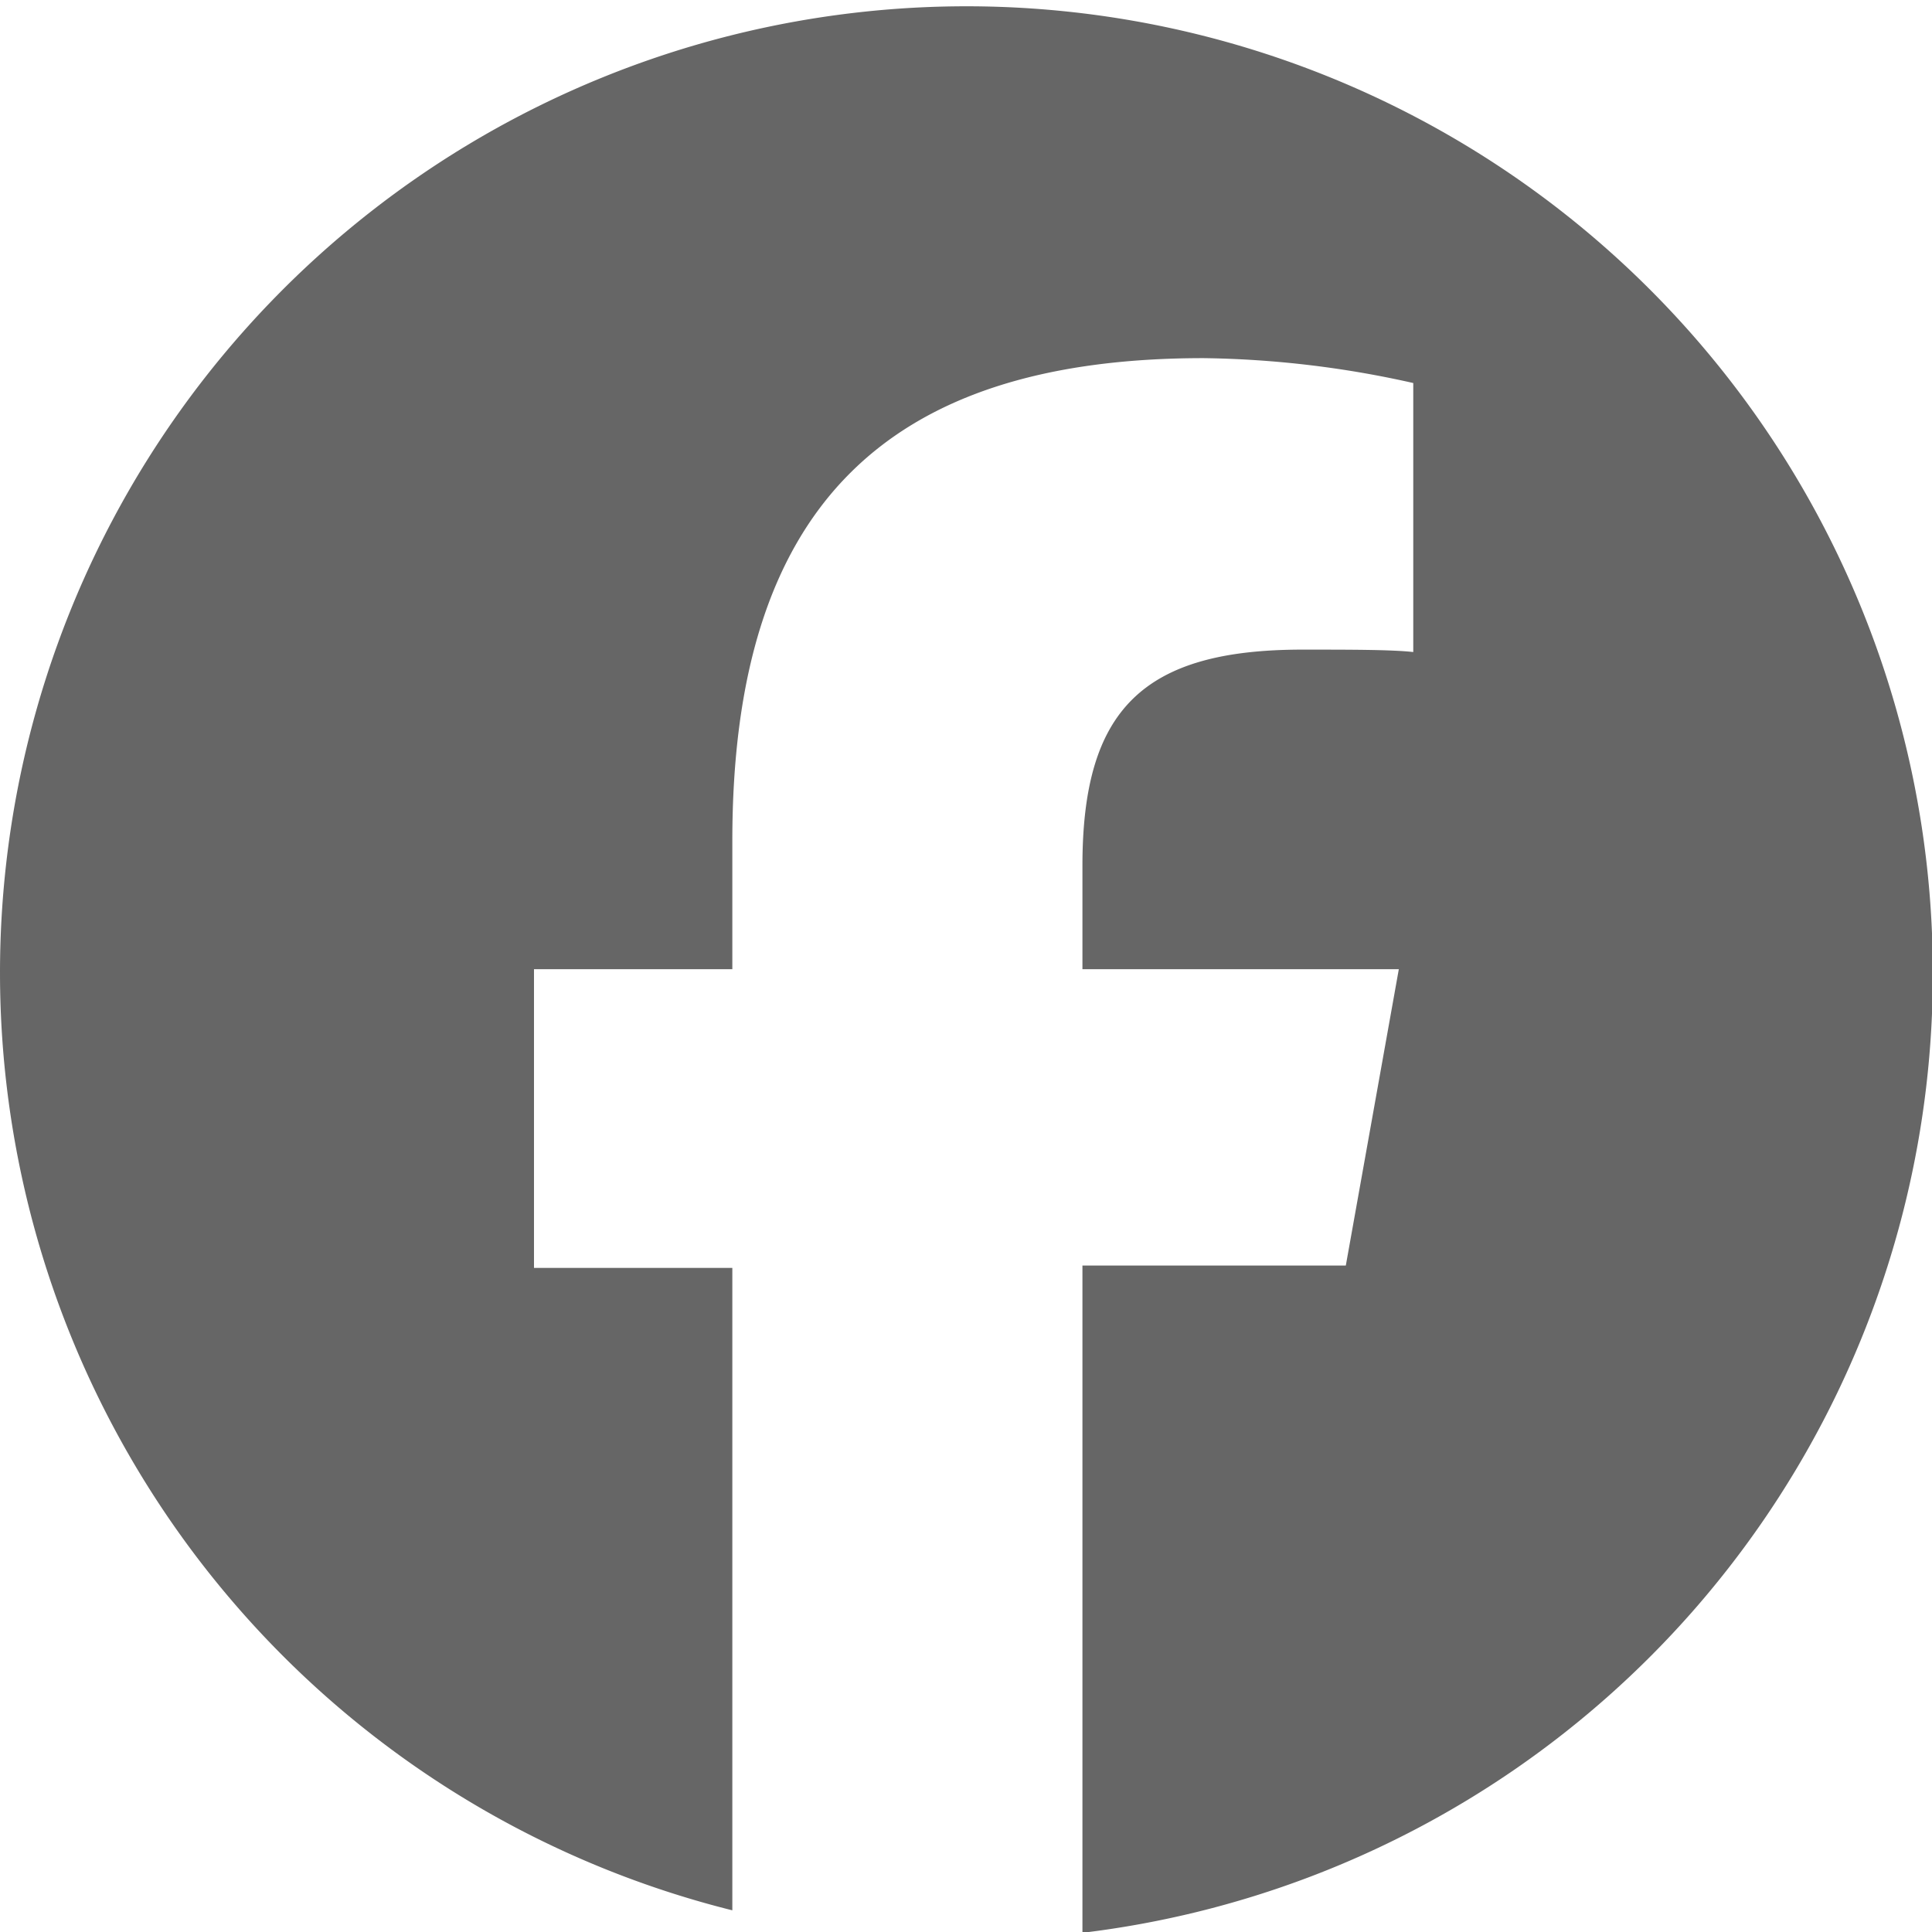 <svg xmlns="http://www.w3.org/2000/svg" width="24.06" height="24.06" viewBox="0 0 24.06 24.06">
  <defs>
    <style>
      .cls-1 {
        fill: #666;
        fill-rule: evenodd;
      }
    </style>
  </defs>
  <path id="icon_facebook" class="cls-1" d="M1369.73,6915.98a12.035,12.035,0,1,0-14.95,11.72v-8h-2.47v-3.72h2.47v-1.6c0-4.1,1.86-6.01,5.87-6.01a12.537,12.537,0,0,1,2.61.31v3.35c-0.27-.03-0.78-0.03-1.38-0.03-1.99,0-2.74.75-2.74,2.69v1.29h3.94l-0.66,3.69h-3.28v8.31A12.026,12.026,0,0,0,1369.73,6915.98Z" transform="translate(-1345.66 -6903.91)"/>
</svg>

